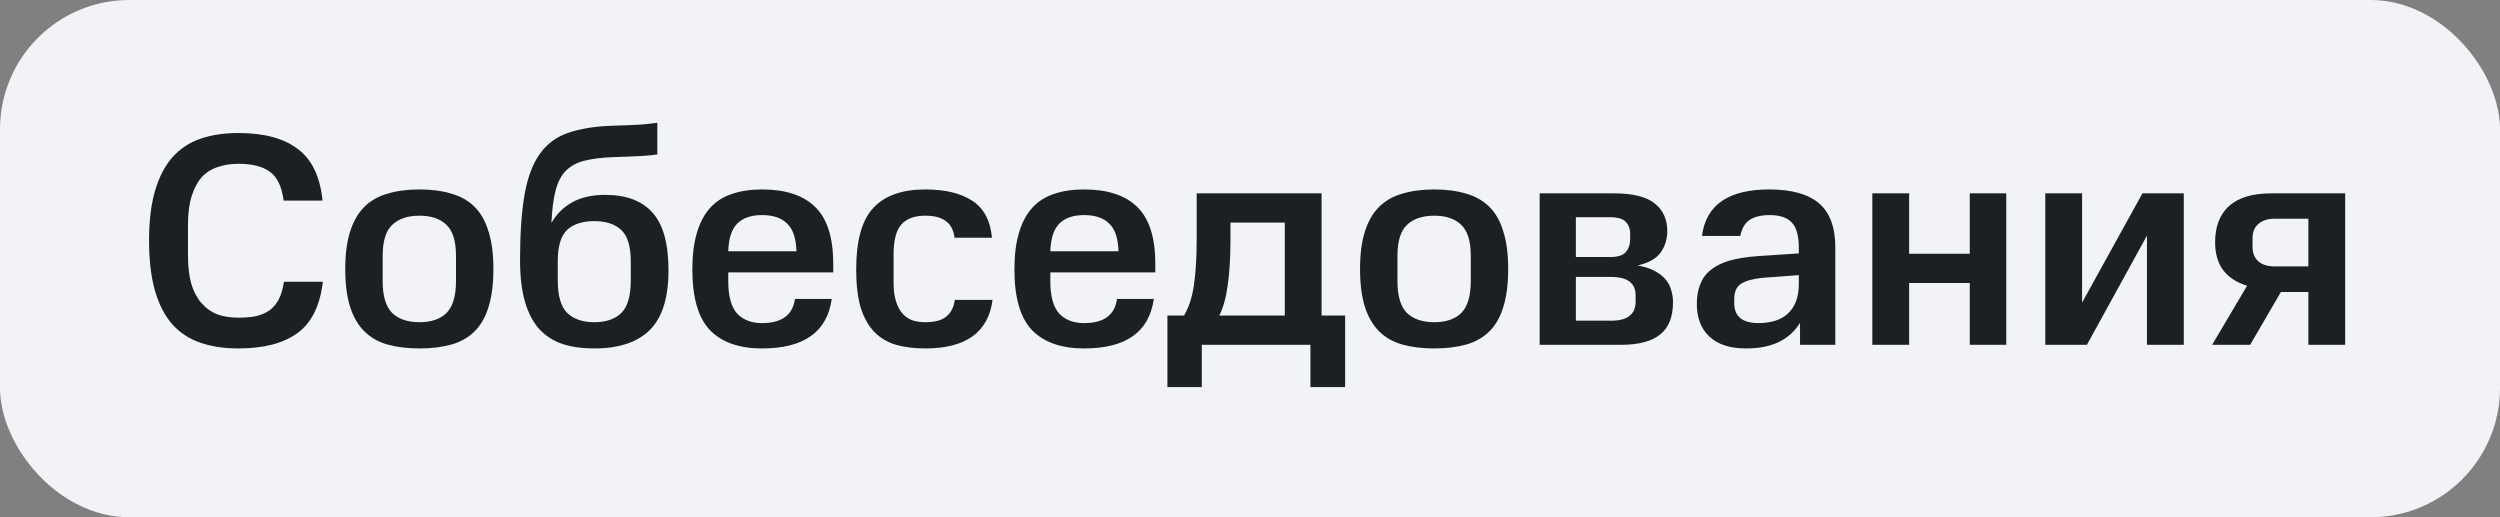 <?xml version="1.0" encoding="UTF-8"?> <svg xmlns="http://www.w3.org/2000/svg" width="116" height="24" viewBox="0 0 116 24" fill="none"><rect x="0" y="0" width="116" height="24" fill="#808080" stroke="none"/><rect width="116" height="24" rx="6" fill="#F2F3F7"></rect><path d="M6.916 11.156C6.916 10.251 7.009 9.481 7.196 8.846C7.383 8.211 7.649 7.698 7.994 7.306C8.349 6.905 8.783 6.615 9.296 6.438C9.809 6.261 10.398 6.172 11.06 6.172C12.255 6.172 13.174 6.419 13.818 6.914C14.472 7.399 14.854 8.197 14.966 9.308H13.16C13.076 8.655 12.861 8.207 12.516 7.964C12.18 7.721 11.695 7.6 11.06 7.6C10.706 7.6 10.383 7.651 10.094 7.754C9.805 7.847 9.557 8.006 9.352 8.23C9.156 8.454 9.002 8.748 8.89 9.112C8.778 9.467 8.722 9.91 8.722 10.442V11.828C8.722 12.351 8.773 12.799 8.876 13.172C8.988 13.536 9.147 13.835 9.352 14.068C9.557 14.301 9.8 14.474 10.08 14.586C10.37 14.689 10.696 14.74 11.06 14.74C11.368 14.74 11.639 14.717 11.872 14.67C12.115 14.614 12.325 14.525 12.502 14.404C12.68 14.273 12.824 14.101 12.936 13.886C13.048 13.671 13.127 13.401 13.174 13.074H14.98C14.85 14.185 14.457 14.978 13.804 15.454C13.151 15.93 12.236 16.168 11.06 16.168C10.398 16.168 9.809 16.079 9.296 15.902C8.783 15.725 8.349 15.44 7.994 15.048C7.649 14.656 7.383 14.143 7.196 13.508C7.009 12.864 6.916 12.08 6.916 11.156ZM21.158 11.87C21.158 11.198 21.013 10.722 20.724 10.442C20.434 10.153 20.014 10.008 19.464 10.008C18.913 10.008 18.488 10.153 18.19 10.442C17.9 10.722 17.756 11.198 17.756 11.87V13.046C17.756 13.727 17.9 14.217 18.19 14.516C18.488 14.805 18.913 14.95 19.464 14.95C20.014 14.95 20.434 14.805 20.724 14.516C21.013 14.217 21.158 13.727 21.158 13.046V11.87ZM16.02 12.486C16.02 11.795 16.094 11.217 16.244 10.75C16.393 10.274 16.612 9.891 16.902 9.602C17.191 9.313 17.55 9.107 17.98 8.986C18.409 8.855 18.904 8.79 19.464 8.79C20.024 8.79 20.518 8.855 20.948 8.986C21.377 9.107 21.736 9.313 22.026 9.602C22.315 9.891 22.53 10.274 22.67 10.75C22.819 11.217 22.894 11.795 22.894 12.486C22.894 13.177 22.819 13.76 22.67 14.236C22.53 14.703 22.315 15.081 22.026 15.37C21.736 15.659 21.377 15.865 20.948 15.986C20.518 16.107 20.024 16.168 19.464 16.168C18.904 16.168 18.409 16.107 17.98 15.986C17.55 15.865 17.191 15.659 16.902 15.37C16.612 15.081 16.393 14.703 16.244 14.236C16.094 13.76 16.02 13.177 16.02 12.486ZM24.13 12.066C24.13 10.834 24.2 9.821 24.34 9.028C24.48 8.235 24.713 7.609 25.04 7.152C25.367 6.685 25.801 6.359 26.342 6.172C26.893 5.976 27.569 5.864 28.372 5.836C28.969 5.817 29.427 5.799 29.744 5.78C30.061 5.752 30.313 5.724 30.5 5.696V7.166C30.341 7.194 30.103 7.217 29.786 7.236C29.469 7.255 29.016 7.273 28.428 7.292C27.905 7.311 27.467 7.367 27.112 7.46C26.767 7.544 26.482 7.698 26.258 7.922C26.043 8.137 25.885 8.44 25.782 8.832C25.679 9.224 25.614 9.728 25.586 10.344C25.829 9.924 26.155 9.602 26.566 9.378C26.977 9.154 27.481 9.042 28.078 9.042C29.058 9.042 29.791 9.317 30.276 9.868C30.771 10.409 31.018 11.305 31.018 12.556C31.018 13.816 30.729 14.735 30.15 15.314C29.571 15.883 28.713 16.168 27.574 16.168C27.014 16.168 26.519 16.098 26.09 15.958C25.661 15.809 25.301 15.575 25.012 15.258C24.723 14.931 24.503 14.507 24.354 13.984C24.205 13.461 24.13 12.822 24.13 12.066ZM29.268 12.136C29.268 11.427 29.119 10.937 28.82 10.666C28.531 10.395 28.115 10.26 27.574 10.26C27.033 10.26 26.613 10.395 26.314 10.666C26.025 10.937 25.88 11.427 25.88 12.136V13.004C25.88 13.723 26.025 14.227 26.314 14.516C26.613 14.805 27.033 14.95 27.574 14.95C28.125 14.95 28.545 14.805 28.834 14.516C29.123 14.227 29.268 13.723 29.268 13.004V12.136ZM32.125 12.5C32.125 11.837 32.195 11.273 32.335 10.806C32.475 10.33 32.681 9.943 32.951 9.644C33.222 9.345 33.558 9.131 33.959 9C34.361 8.86 34.827 8.79 35.359 8.79C36.451 8.79 37.273 9.061 37.823 9.602C38.383 10.143 38.663 11.025 38.663 12.248V12.64H33.791V13.046C33.791 13.737 33.927 14.236 34.197 14.544C34.477 14.843 34.865 14.992 35.359 14.992C36.274 14.992 36.783 14.619 36.885 13.872H38.593C38.379 15.403 37.301 16.168 35.359 16.168C34.305 16.168 33.502 15.888 32.951 15.328C32.401 14.759 32.125 13.816 32.125 12.5ZM35.359 9.98C34.855 9.98 34.473 10.111 34.211 10.372C33.95 10.633 33.81 11.063 33.791 11.66H36.955C36.937 11.053 36.792 10.624 36.521 10.372C36.26 10.111 35.873 9.98 35.359 9.98ZM39.727 12.5C39.727 11.175 39.988 10.227 40.511 9.658C41.043 9.079 41.85 8.79 42.933 8.79C43.847 8.79 44.571 8.963 45.103 9.308C45.644 9.653 45.952 10.227 46.027 11.03H44.291C44.244 10.666 44.104 10.405 43.871 10.246C43.647 10.087 43.334 10.008 42.933 10.008C42.429 10.008 42.055 10.148 41.813 10.428C41.579 10.699 41.463 11.156 41.463 11.8V13.13C41.463 13.466 41.5 13.751 41.575 13.984C41.649 14.217 41.752 14.409 41.883 14.558C42.013 14.698 42.167 14.801 42.345 14.866C42.522 14.922 42.718 14.95 42.933 14.95C43.381 14.95 43.707 14.861 43.913 14.684C44.127 14.507 44.258 14.25 44.305 13.914H46.055C45.859 15.417 44.818 16.168 42.933 16.168C42.429 16.168 41.976 16.112 41.575 16C41.173 15.879 40.837 15.678 40.567 15.398C40.296 15.118 40.086 14.745 39.937 14.278C39.797 13.802 39.727 13.209 39.727 12.5ZM47.069 12.5C47.069 11.837 47.139 11.273 47.279 10.806C47.419 10.33 47.624 9.943 47.895 9.644C48.166 9.345 48.502 9.131 48.903 9C49.304 8.86 49.771 8.79 50.303 8.79C51.395 8.79 52.216 9.061 52.767 9.602C53.327 10.143 53.607 11.025 53.607 12.248V12.64H48.735V13.046C48.735 13.737 48.87 14.236 49.141 14.544C49.421 14.843 49.808 14.992 50.303 14.992C51.218 14.992 51.726 14.619 51.829 13.872H53.537C53.322 15.403 52.244 16.168 50.303 16.168C49.248 16.168 48.446 15.888 47.895 15.328C47.344 14.759 47.069 13.816 47.069 12.5ZM50.303 9.98C49.799 9.98 49.416 10.111 49.155 10.372C48.894 10.633 48.754 11.063 48.735 11.66H51.899C51.88 11.053 51.736 10.624 51.465 10.372C51.203 10.111 50.816 9.98 50.303 9.98ZM54.168 14.642H54.938C55.162 14.269 55.316 13.793 55.4 13.214C55.484 12.635 55.526 11.935 55.526 11.114V8.972H61.322V14.642H62.414V17.96H60.804V16H55.764V17.96H54.168V14.642ZM57.094 10.33V11.114C57.094 11.935 57.052 12.635 56.968 13.214C56.893 13.793 56.763 14.269 56.576 14.642H59.614V10.33H57.094ZM68.244 11.87C68.244 11.198 68.099 10.722 67.81 10.442C67.52 10.153 67.1 10.008 66.55 10.008C65.999 10.008 65.574 10.153 65.276 10.442C64.986 10.722 64.842 11.198 64.842 11.87V13.046C64.842 13.727 64.986 14.217 65.276 14.516C65.574 14.805 65.999 14.95 66.55 14.95C67.1 14.95 67.52 14.805 67.81 14.516C68.099 14.217 68.244 13.727 68.244 13.046V11.87ZM63.106 12.486C63.106 11.795 63.18 11.217 63.33 10.75C63.479 10.274 63.698 9.891 63.988 9.602C64.277 9.313 64.636 9.107 65.066 8.986C65.495 8.855 65.99 8.79 66.55 8.79C67.11 8.79 67.604 8.855 68.034 8.986C68.463 9.107 68.822 9.313 69.112 9.602C69.401 9.891 69.616 10.274 69.756 10.75C69.905 11.217 69.98 11.795 69.98 12.486C69.98 13.177 69.905 13.76 69.756 14.236C69.616 14.703 69.401 15.081 69.112 15.37C68.822 15.659 68.463 15.865 68.034 15.986C67.604 16.107 67.11 16.168 66.55 16.168C65.99 16.168 65.495 16.107 65.066 15.986C64.636 15.865 64.277 15.659 63.988 15.37C63.698 15.081 63.479 14.703 63.33 14.236C63.18 13.76 63.106 13.177 63.106 12.486ZM74.898 8.972C75.775 8.972 76.405 9.131 76.788 9.448C77.171 9.756 77.362 10.181 77.362 10.722C77.362 11.095 77.259 11.427 77.054 11.716C76.858 11.996 76.503 12.197 75.99 12.318C76.307 12.374 76.569 12.458 76.774 12.57C76.989 12.682 77.157 12.813 77.278 12.962C77.409 13.111 77.497 13.279 77.544 13.466C77.6 13.643 77.628 13.83 77.628 14.026C77.628 14.707 77.427 15.207 77.026 15.524C76.634 15.841 76.027 16 75.206 16H71.44V8.972H74.898ZM75.892 13.704C75.892 13.135 75.514 12.85 74.758 12.85H73.12V14.88H74.758C75.514 14.88 75.892 14.586 75.892 13.998V13.704ZM75.64 10.862C75.64 10.619 75.57 10.428 75.43 10.288C75.299 10.148 75.047 10.078 74.674 10.078H73.12V11.926H74.716C75.071 11.926 75.313 11.847 75.444 11.688C75.575 11.529 75.64 11.329 75.64 11.086V10.862ZM78.733 14.11C78.733 13.765 78.784 13.461 78.887 13.2C78.99 12.929 79.153 12.705 79.377 12.528C79.601 12.341 79.891 12.197 80.245 12.094C80.609 11.991 81.043 11.921 81.547 11.884L83.465 11.758V11.492C83.465 10.932 83.353 10.54 83.129 10.316C82.915 10.092 82.579 9.98 82.121 9.98C81.72 9.98 81.407 10.055 81.183 10.204C80.969 10.344 80.824 10.591 80.749 10.946H78.971C79.158 9.509 80.198 8.79 82.093 8.79C83.129 8.79 83.899 9.005 84.403 9.434C84.907 9.863 85.159 10.549 85.159 11.492V16H83.521V14.978C83.288 15.361 82.966 15.655 82.555 15.86C82.144 16.065 81.631 16.168 81.015 16.168C80.278 16.168 79.713 15.986 79.321 15.622C78.929 15.258 78.733 14.754 78.733 14.11ZM81.603 14.992C81.865 14.992 82.107 14.959 82.331 14.894C82.564 14.829 82.765 14.721 82.933 14.572C83.101 14.423 83.232 14.236 83.325 14.012C83.418 13.779 83.465 13.499 83.465 13.172V12.766L81.771 12.892C81.323 12.939 80.992 13.032 80.777 13.172C80.572 13.312 80.469 13.545 80.469 13.872V14.068C80.469 14.684 80.847 14.992 81.603 14.992ZM88.584 8.972V11.772H91.397V8.972H93.091V16H91.397V13.13H88.584V16H86.876V8.972H88.584ZM96.609 8.972V14.04L99.409 8.972H101.327V16H99.619V10.932L96.833 16H94.901V8.972H96.609ZM105.834 13.55L104.406 16H102.642L104.266 13.256C103.79 13.116 103.421 12.878 103.16 12.542C102.908 12.206 102.782 11.772 102.782 11.24C102.782 10.512 102.996 9.952 103.426 9.56C103.864 9.168 104.513 8.972 105.372 8.972H108.816V16H107.108V13.55H105.834ZM105.54 10.148C105.232 10.148 104.984 10.227 104.798 10.386C104.611 10.535 104.518 10.759 104.518 11.058V11.45C104.518 11.739 104.606 11.963 104.784 12.122C104.961 12.281 105.213 12.36 105.54 12.36H107.108V10.148H105.54Z" fill="#1D2023"></path></svg> 